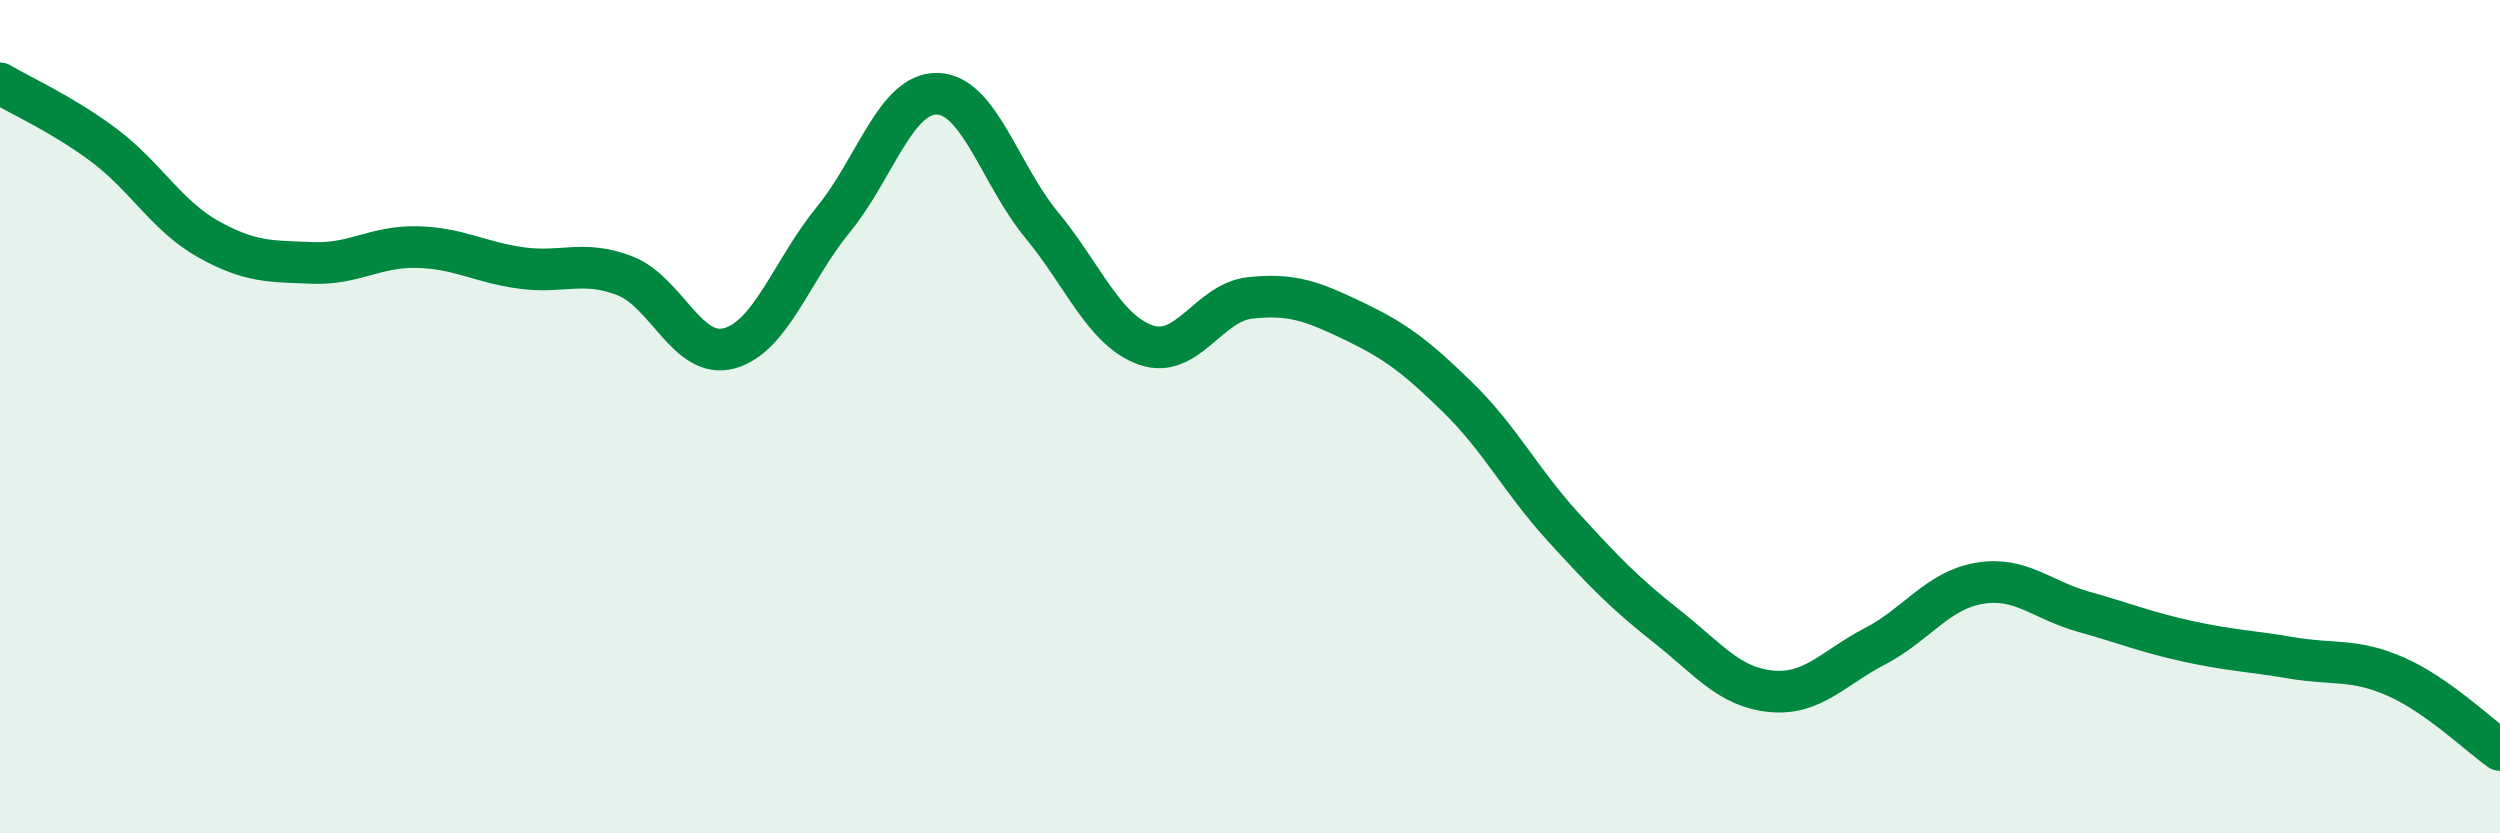
    <svg width="60" height="20" viewBox="0 0 60 20" xmlns="http://www.w3.org/2000/svg">
      <path
        d="M 0,2 C 0.5,2.3 1.5,2.74 2.5,3.49 C 3.5,4.24 4,5.18 5,5.74 C 6,6.3 6.5,6.27 7.5,6.31 C 8.5,6.35 9,5.91 10,5.93 C 11,5.95 11.5,6.29 12.5,6.43 C 13.5,6.57 14,6.23 15,6.62 C 16,7.01 16.5,8.63 17.5,8.36 C 18.5,8.09 19,6.49 20,5.27 C 21,4.05 21.5,2.22 22.5,2.25 C 23.5,2.28 24,4.19 25,5.4 C 26,6.61 26.5,7.93 27.5,8.28 C 28.5,8.63 29,7.26 30,7.15 C 31,7.04 31.5,7.23 32.5,7.71 C 33.5,8.19 34,8.57 35,9.55 C 36,10.53 36.5,11.53 37.5,12.63 C 38.5,13.73 39,14.24 40,15.03 C 41,15.82 41.5,16.49 42.5,16.59 C 43.5,16.69 44,16.03 45,15.51 C 46,14.99 46.5,14.17 47.5,14 C 48.5,13.83 49,14.4 50,14.68 C 51,14.96 51.5,15.17 52.5,15.39 C 53.5,15.61 54,15.62 55,15.79 C 56,15.96 56.5,15.8 57.5,16.24 C 58.5,16.68 59.5,17.65 60,18L60 20L0 20Z"
        fill="#008740"
        opacity="0.1"
        stroke-linecap="round"
        stroke-linejoin="round"
      />
      <path
        d="M 0,2 C 0.5,2.3 1.5,2.74 2.5,3.49 C 3.5,4.24 4,5.18 5,5.74 C 6,6.3 6.5,6.27 7.5,6.31 C 8.5,6.35 9,5.91 10,5.93 C 11,5.95 11.5,6.29 12.5,6.43 C 13.5,6.57 14,6.23 15,6.62 C 16,7.01 16.5,8.63 17.5,8.36 C 18.5,8.09 19,6.49 20,5.27 C 21,4.05 21.5,2.22 22.5,2.25 C 23.5,2.28 24,4.19 25,5.4 C 26,6.61 26.5,7.93 27.5,8.28 C 28.5,8.63 29,7.26 30,7.15 C 31,7.04 31.5,7.23 32.5,7.71 C 33.5,8.19 34,8.57 35,9.55 C 36,10.53 36.5,11.53 37.5,12.63 C 38.5,13.73 39,14.24 40,15.03 C 41,15.82 41.5,16.49 42.5,16.59 C 43.5,16.69 44,16.03 45,15.51 C 46,14.99 46.5,14.17 47.5,14 C 48.5,13.83 49,14.4 50,14.68 C 51,14.96 51.5,15.17 52.5,15.39 C 53.5,15.61 54,15.62 55,15.79 C 56,15.96 56.5,15.8 57.5,16.24 C 58.5,16.68 59.5,17.65 60,18"
        stroke="#008740"
        stroke-width="1"
        fill="none"
        stroke-linecap="round"
        stroke-linejoin="round"
      />
    </svg>
  